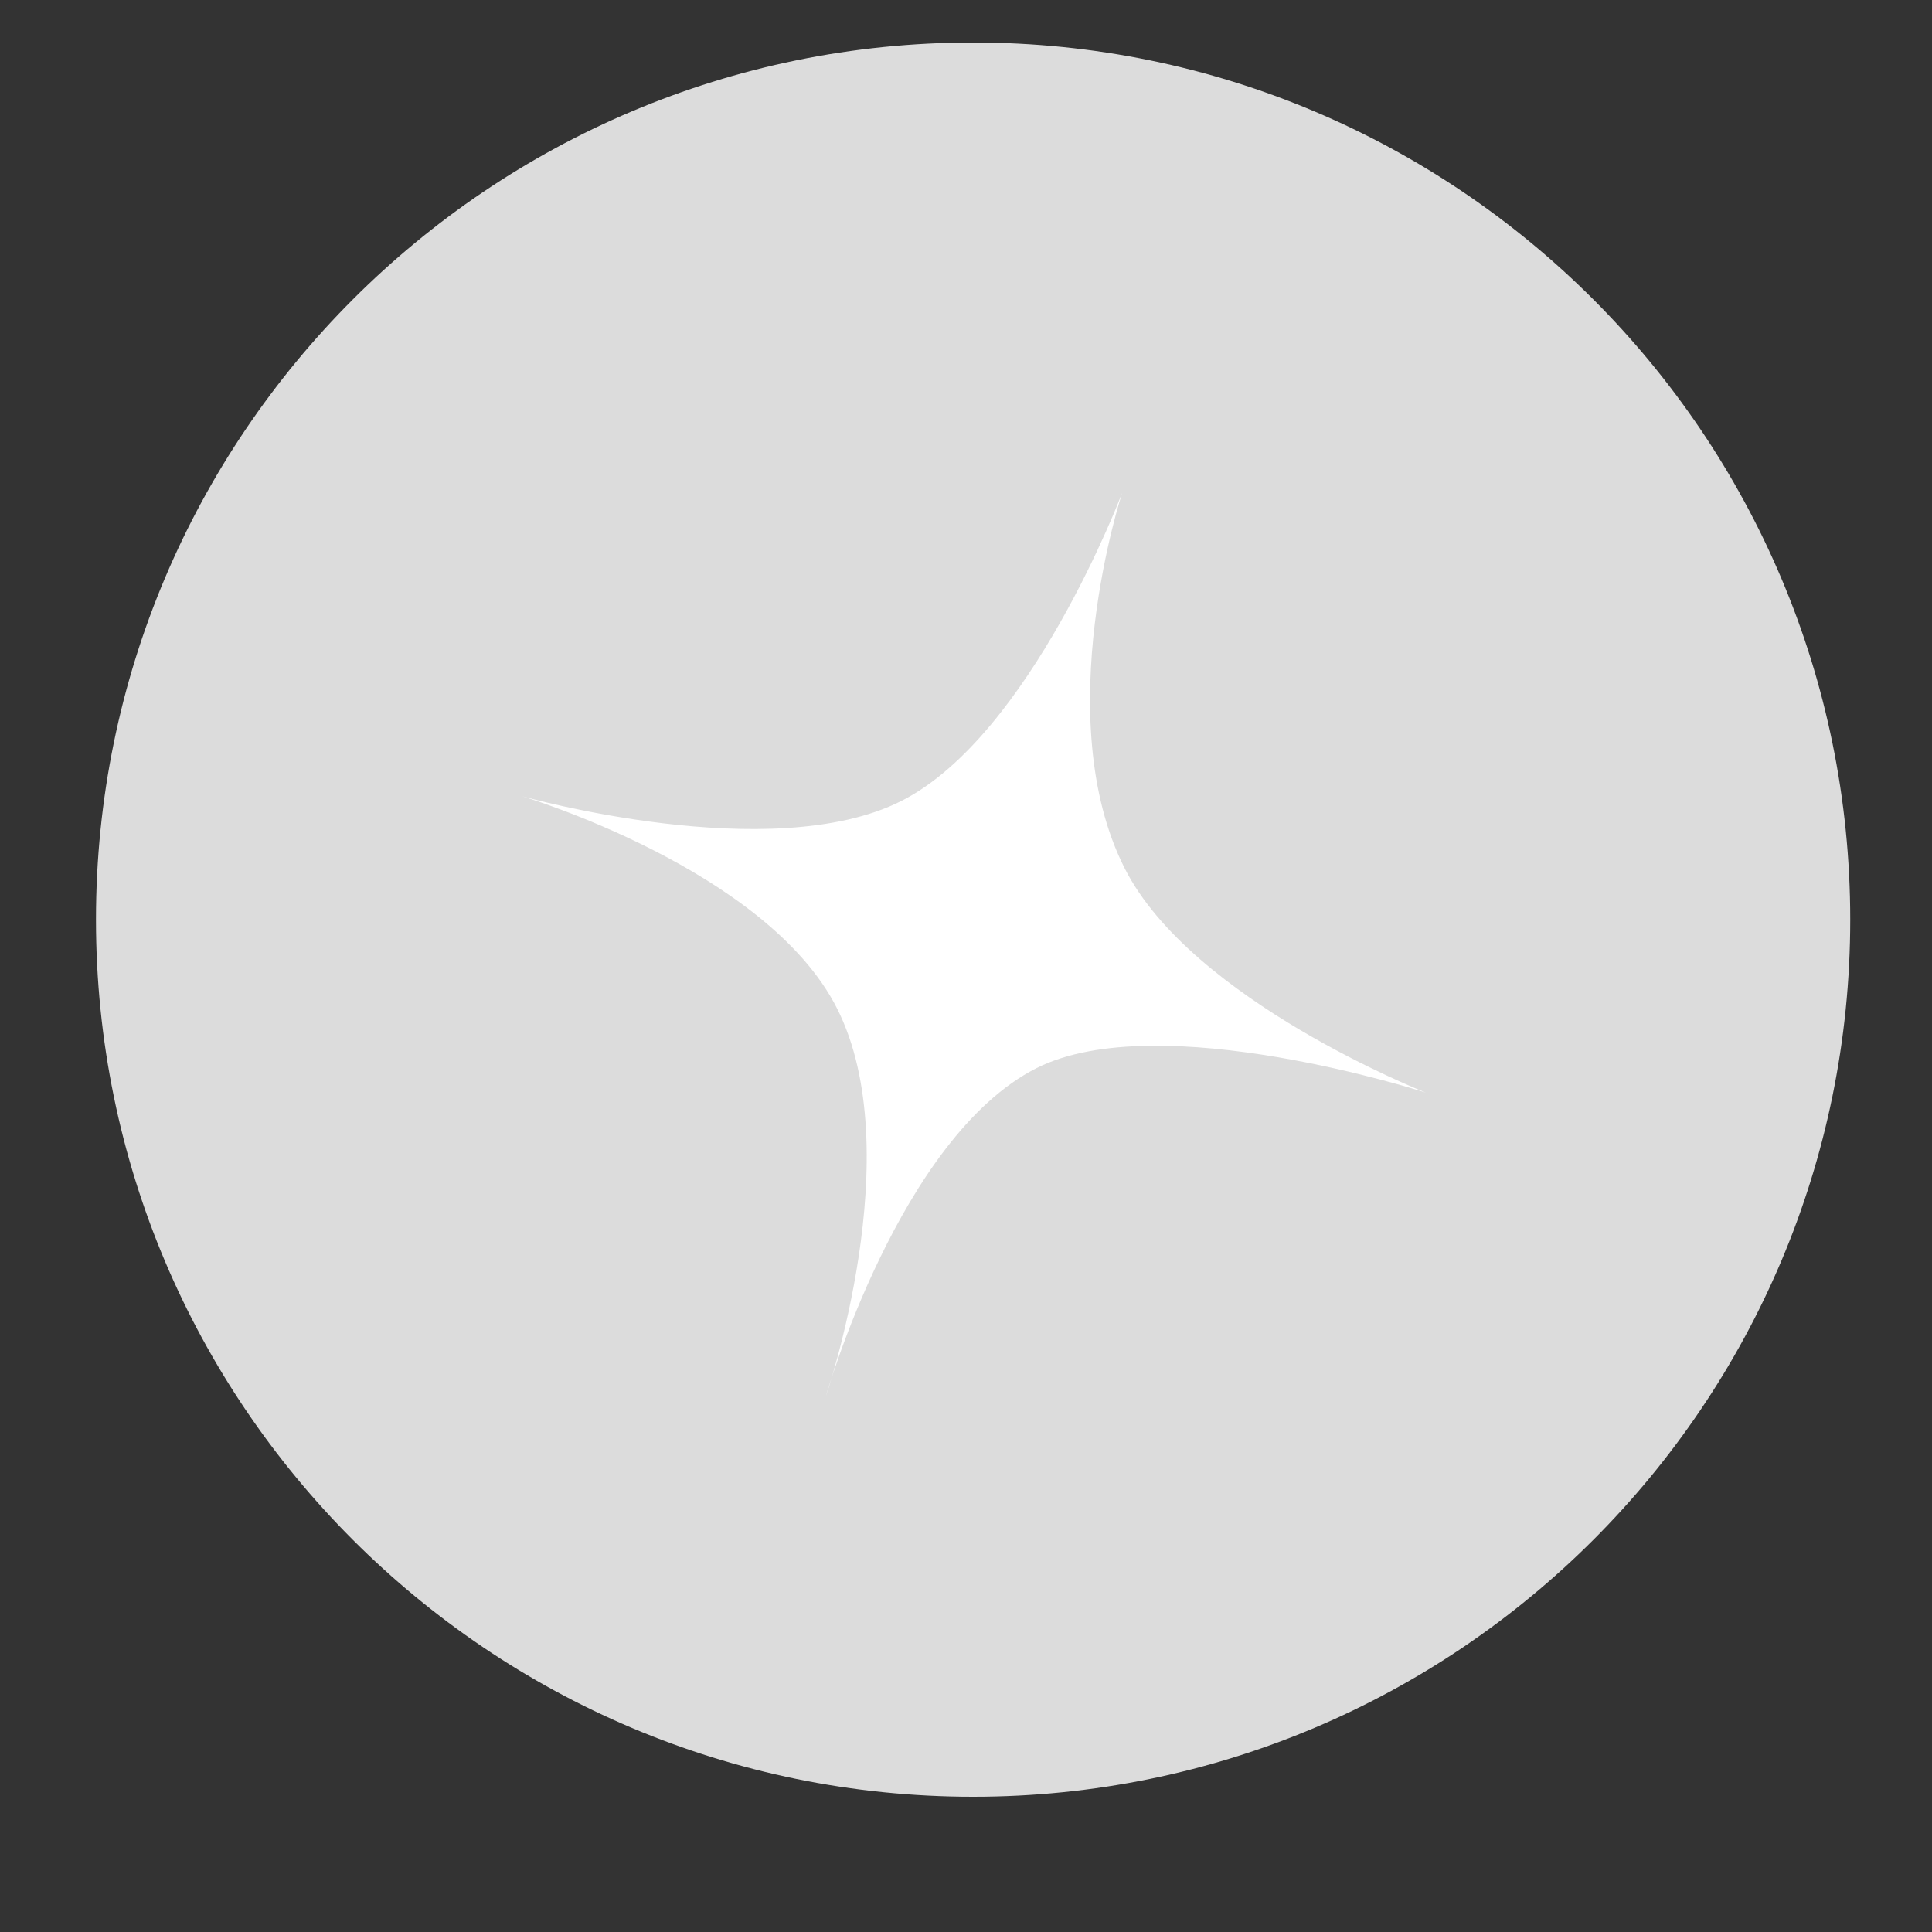 <?xml version="1.0" encoding="utf-8"?>
<!-- Generator: Adobe Illustrator 15.0.0, SVG Export Plug-In . SVG Version: 6.00 Build 0)  -->
<!DOCTYPE svg PUBLIC "-//W3C//DTD SVG 1.1//EN" "http://www.w3.org/Graphics/SVG/1.1/DTD/svg11.dtd">
<svg version="1.1" id="Layer_1" xmlns="http://www.w3.org/2000/svg" xmlns:xlink="http://www.w3.org/1999/xlink" x="0px" y="0px"
	 width="500px" height="500px" viewBox="0 0 500 500" enable-background="new 0 0 500 500" xml:space="preserve">
<rect x="0" y="0" width="500" height="500" fill="#333333" stroke="none"/>
<g>
	<path fill="#DCDCDC" d="M251.839,11c-125.369,0-227,101.631-227,227s101.631,227,227,227c125.368,0,227-101.631,227-227
		S377.207,11,251.839,11z"/>
</g>
<path fill-rule="evenodd" clip-rule="evenodd" fill="#FFFFFF" d="M368.985,282.765c0,0-69.001-22.397-100.749-6.33
	c-35.407,17.918-54.5,84.895-54.5,84.895s21.725-63.139,2.881-100.375c-18.227-36.018-81.444-54.875-81.444-54.875
	s64.438,18.238,98.11,1.2c33.48-16.943,57.139-79.764,57.139-79.764s-19.141,58.113,0.632,97.184
	C308.401,258.979,368.985,282.765,368.985,282.765z"/>
</svg>

